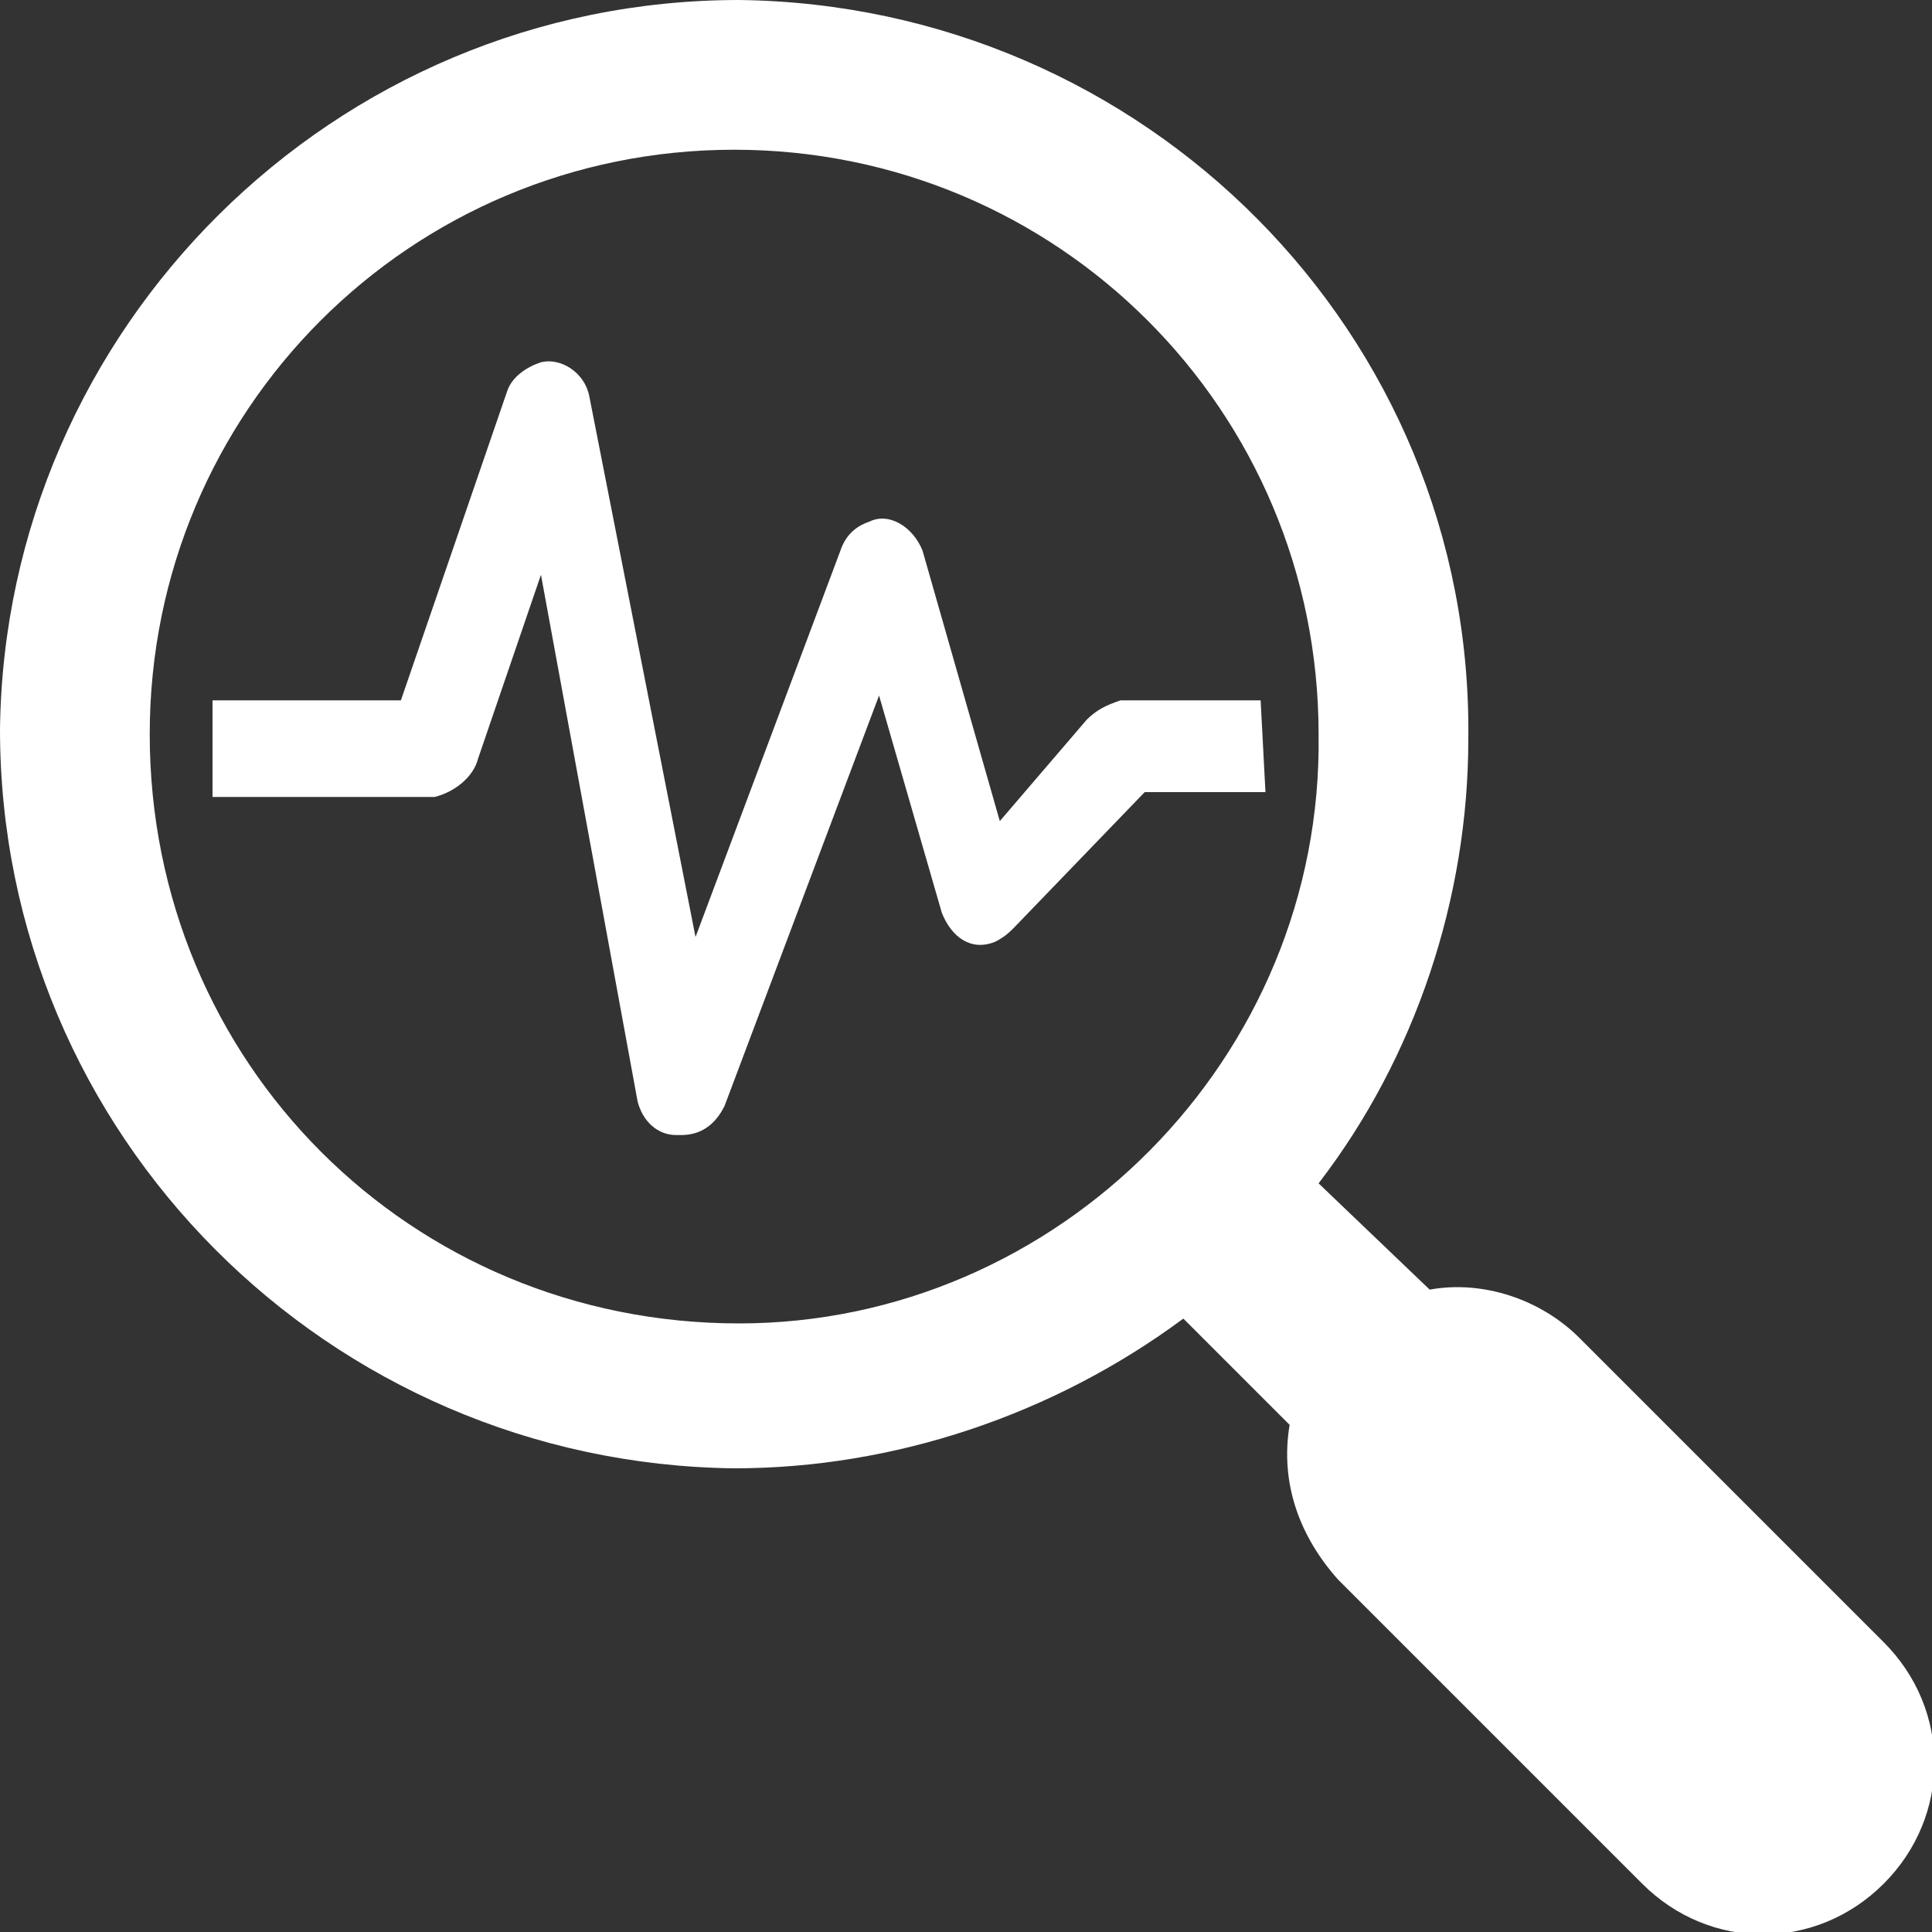 <?xml version="1.0" encoding="utf-8"?>
<!-- Generator: Adobe Illustrator 26.0.0, SVG Export Plug-In . SVG Version: 6.00 Build 0)  -->
<svg version="1.1" id="Layer_1" xmlns="http://www.w3.org/2000/svg" xmlns:xlink="http://www.w3.org/1999/xlink" x="0px" y="0px"
	 viewBox="0 0 40 40" width="40" height="40" style="enable-background:new 0 0 40 40;" xml:space="preserve">
<rect x="0" y="0" width="40" height="40" fill="#333333" stroke="none"/>
<style type="text/css">
	.st0{fill:#FFFFFF;}
</style>
<path class="st0" d="M15.3,27.4C8.5,27.4,3.1,22,3.1,15.2c0-6.7,5.4-12.1,12.1-12.1s12.1,5.4,12.1,12.1
	C27.4,21.9,21.9,27.4,15.3,27.4 M32.7,27.7c-0.8-0.8-2-1.2-3.1-1l-2.3-2.2c2-2.6,3.1-5.9,3.1-9.2C30.5,6.9,23.7,0.1,15.3,0
	C6.9,0,0.1,6.8,0,15.1C0,23.5,6.8,30.3,15.2,30.4c3.3,0,6.6-1.1,9.3-3.1l2.2,2.2c-0.2,1.2,0.2,2.3,1,3.2L34,39c1.4,1.4,3.6,1.4,5,0
	c1.4-1.4,1.4-3.6,0-5L32.7,27.7z"/>
<path class="st0" d="M26.1,14.5h-2.9c-0.3,0.1-0.5,0.2-0.7,0.4L20.7,17l-1.6-5.6c-0.2-0.5-0.7-0.8-1.1-0.6c-0.3,0.1-0.5,0.3-0.6,0.6
	l-3,8L12.2,8.2c-0.1-0.5-0.6-0.8-1-0.7c-0.3,0.1-0.6,0.3-0.7,0.6l-2.2,6.4H4.4v2H9c0.4-0.1,0.8-0.4,0.9-0.8l1.3-3.8l2,10.9
	c0.1,0.4,0.4,0.7,0.8,0.7h0.1c0.4,0,0.7-0.2,0.9-0.6l3.2-8.5l1.3,4.5c0.2,0.5,0.6,0.8,1.1,0.6c0.2-0.1,0.3-0.2,0.4-0.3l2.7-2.8h2.5
	L26.1,14.5L26.1,14.5z"/>
</svg>
